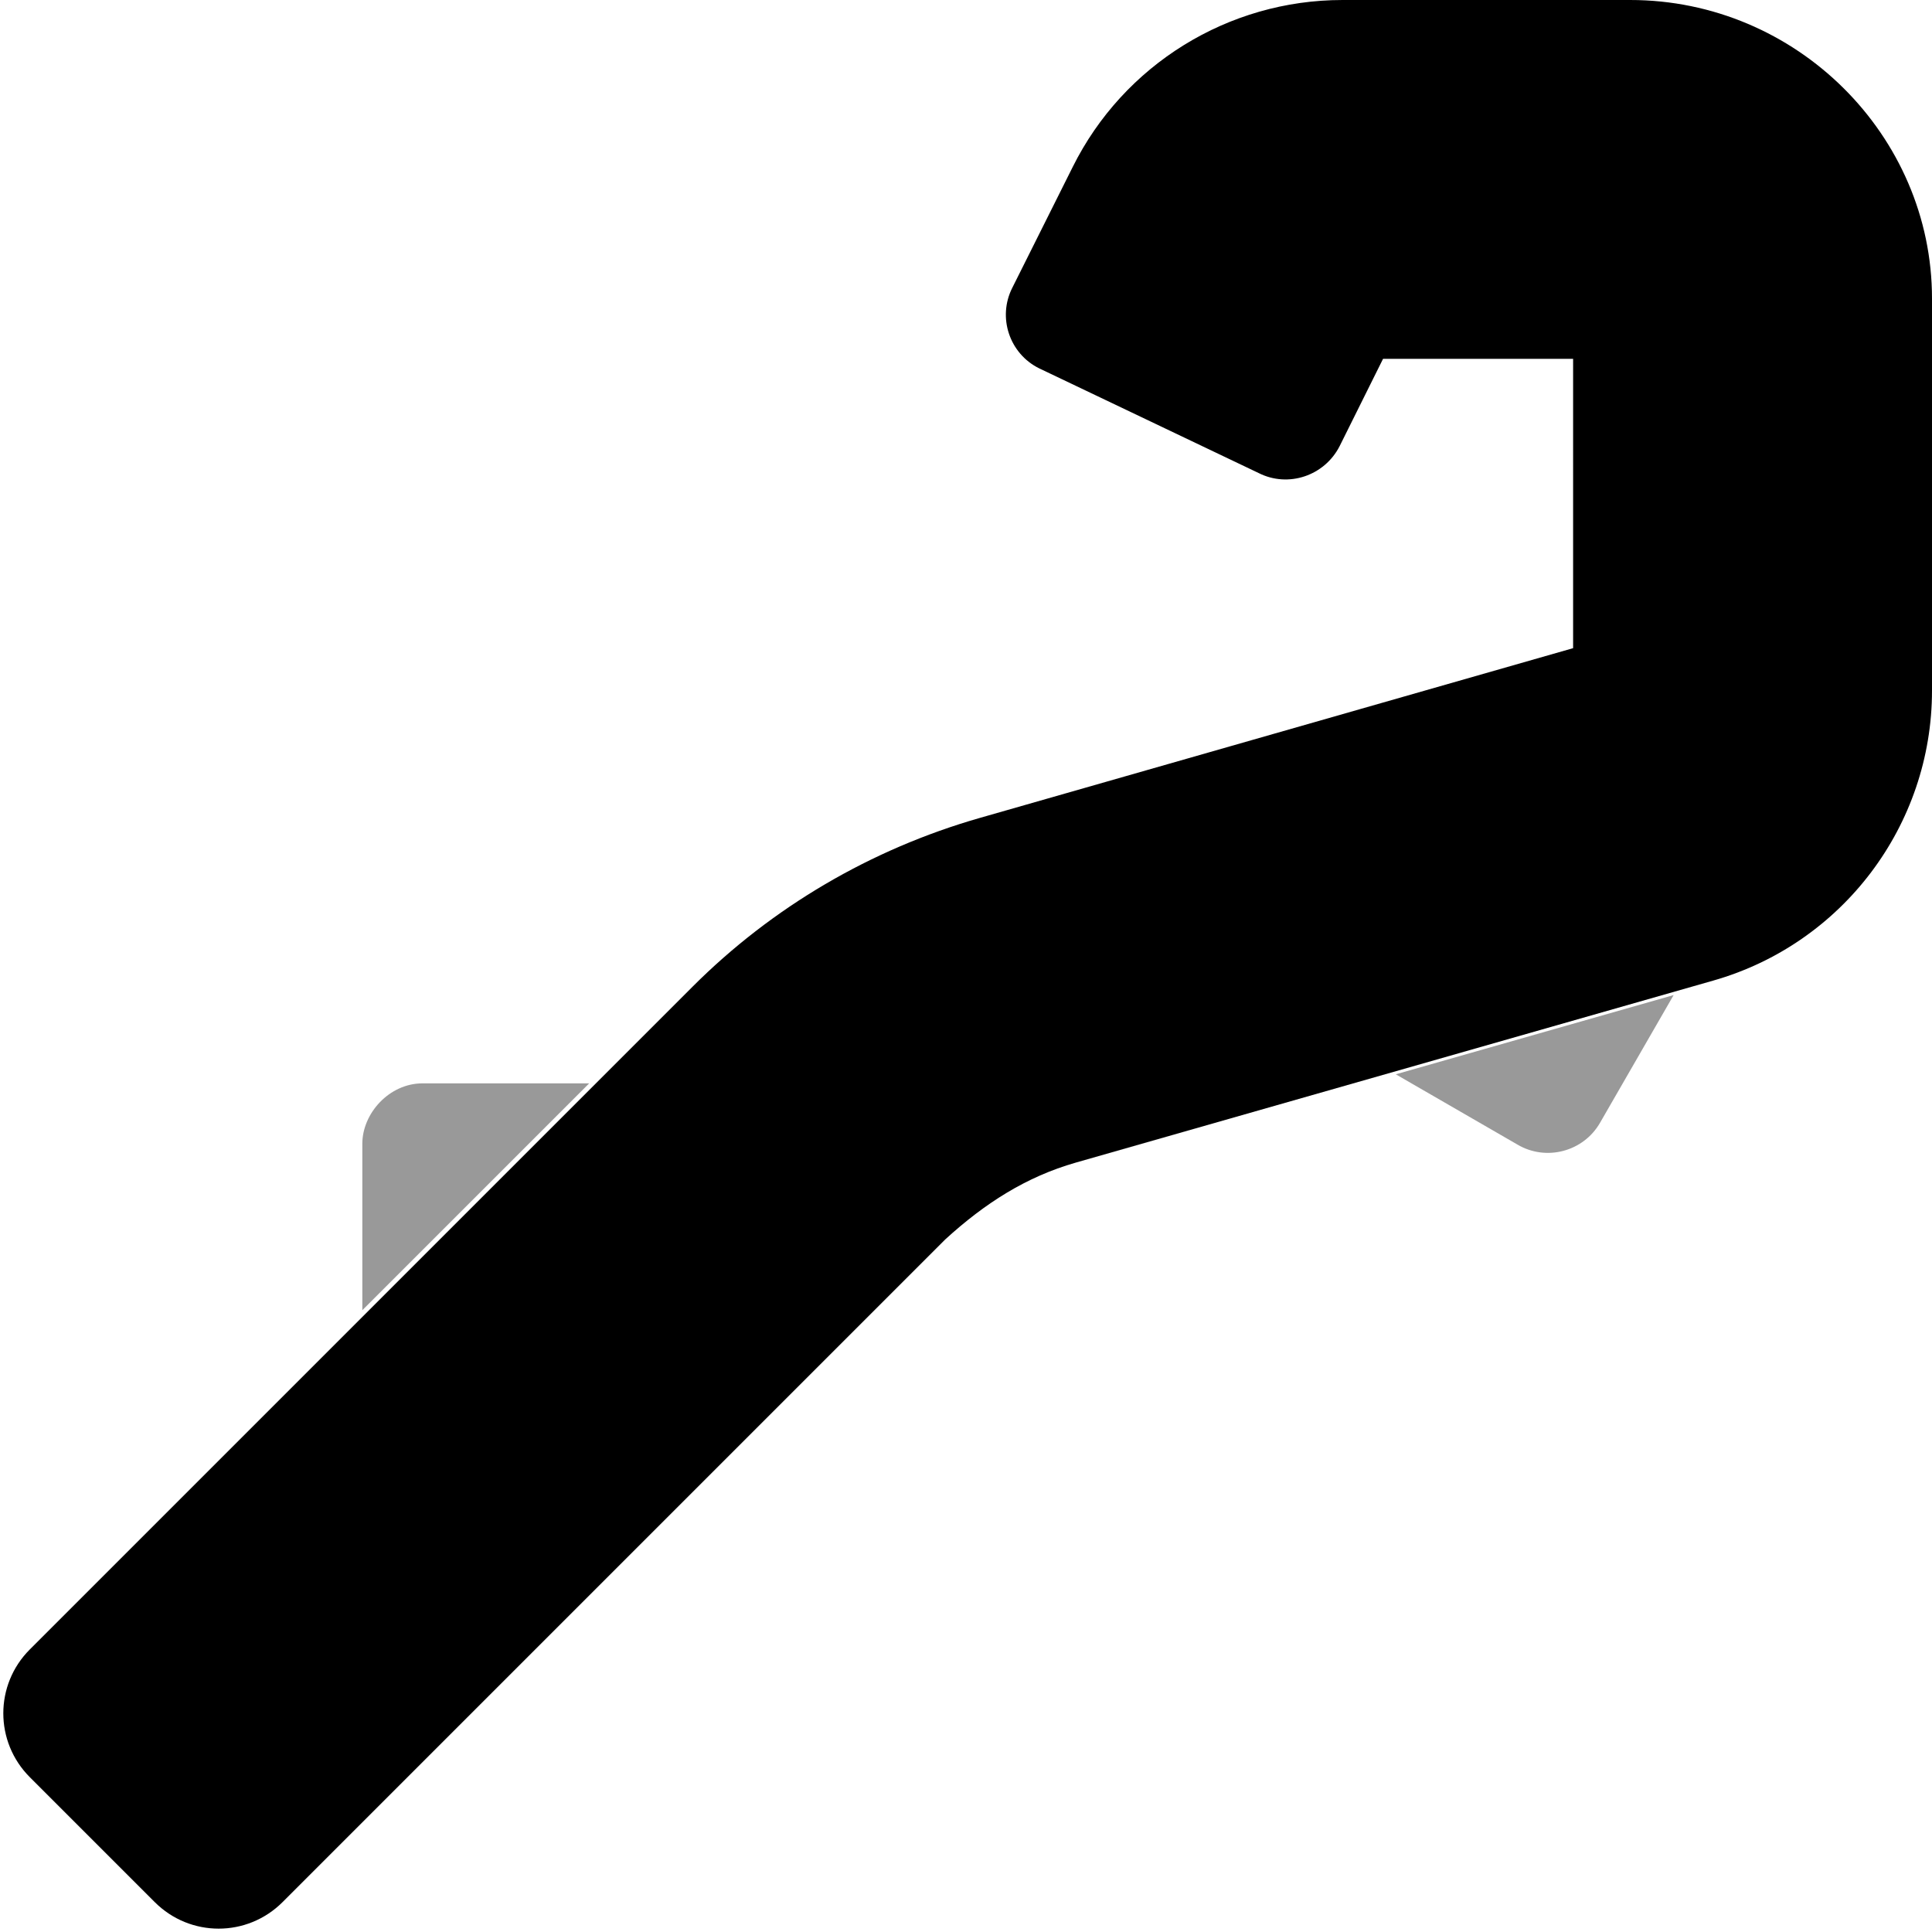 <svg xmlns="http://www.w3.org/2000/svg" viewBox="0 0 512 512"><!--! Font Awesome Pro 6.1.1 by @fontawesome - https://fontawesome.com License - https://fontawesome.com/license (Commercial License) Copyright 2022 Fonticons, Inc. --><defs><style>.fa-secondary{opacity:.4}</style></defs><path class="fa-primary" d="M512 79.1v103.9c0 35.75-23.74 67.12-57.99 76.87L285.1 308.1c-13.12 3.75-24.1 10.76-34.62 20.38l-175.6 175.6c-9.375 9.375-24.5 9.375-33.87 0l-33.1-33.1c-9.375-9.373-9.375-24.5 0-33.87l175.6-175.6c21.12-21.13 47.33-36.48 76.08-44.73l157.3-45.01V95.1h-50.37l-11.5 23.12c-4 7.875-13.62 11.13-21.5 7.125L275.4 97.62c-7.873-3.875-11.12-13.5-7.123-21.37l16.01-32.02c13.5-27.12 41.23-44.23 71.48-44.23h76.25C476.1 0 512 35.88 512 79.1z"/><path class="fa-secondary" d="M96.02 303.1v44.12l60.12-60.12H112C103.1 287.1 96.02 295.1 96.02 303.1zM369.9 284.7l32.25 18.63c7.625 4.498 17.49 1.85 21.87-5.774l19.51-33.85L369.9 284.7z"/></svg>